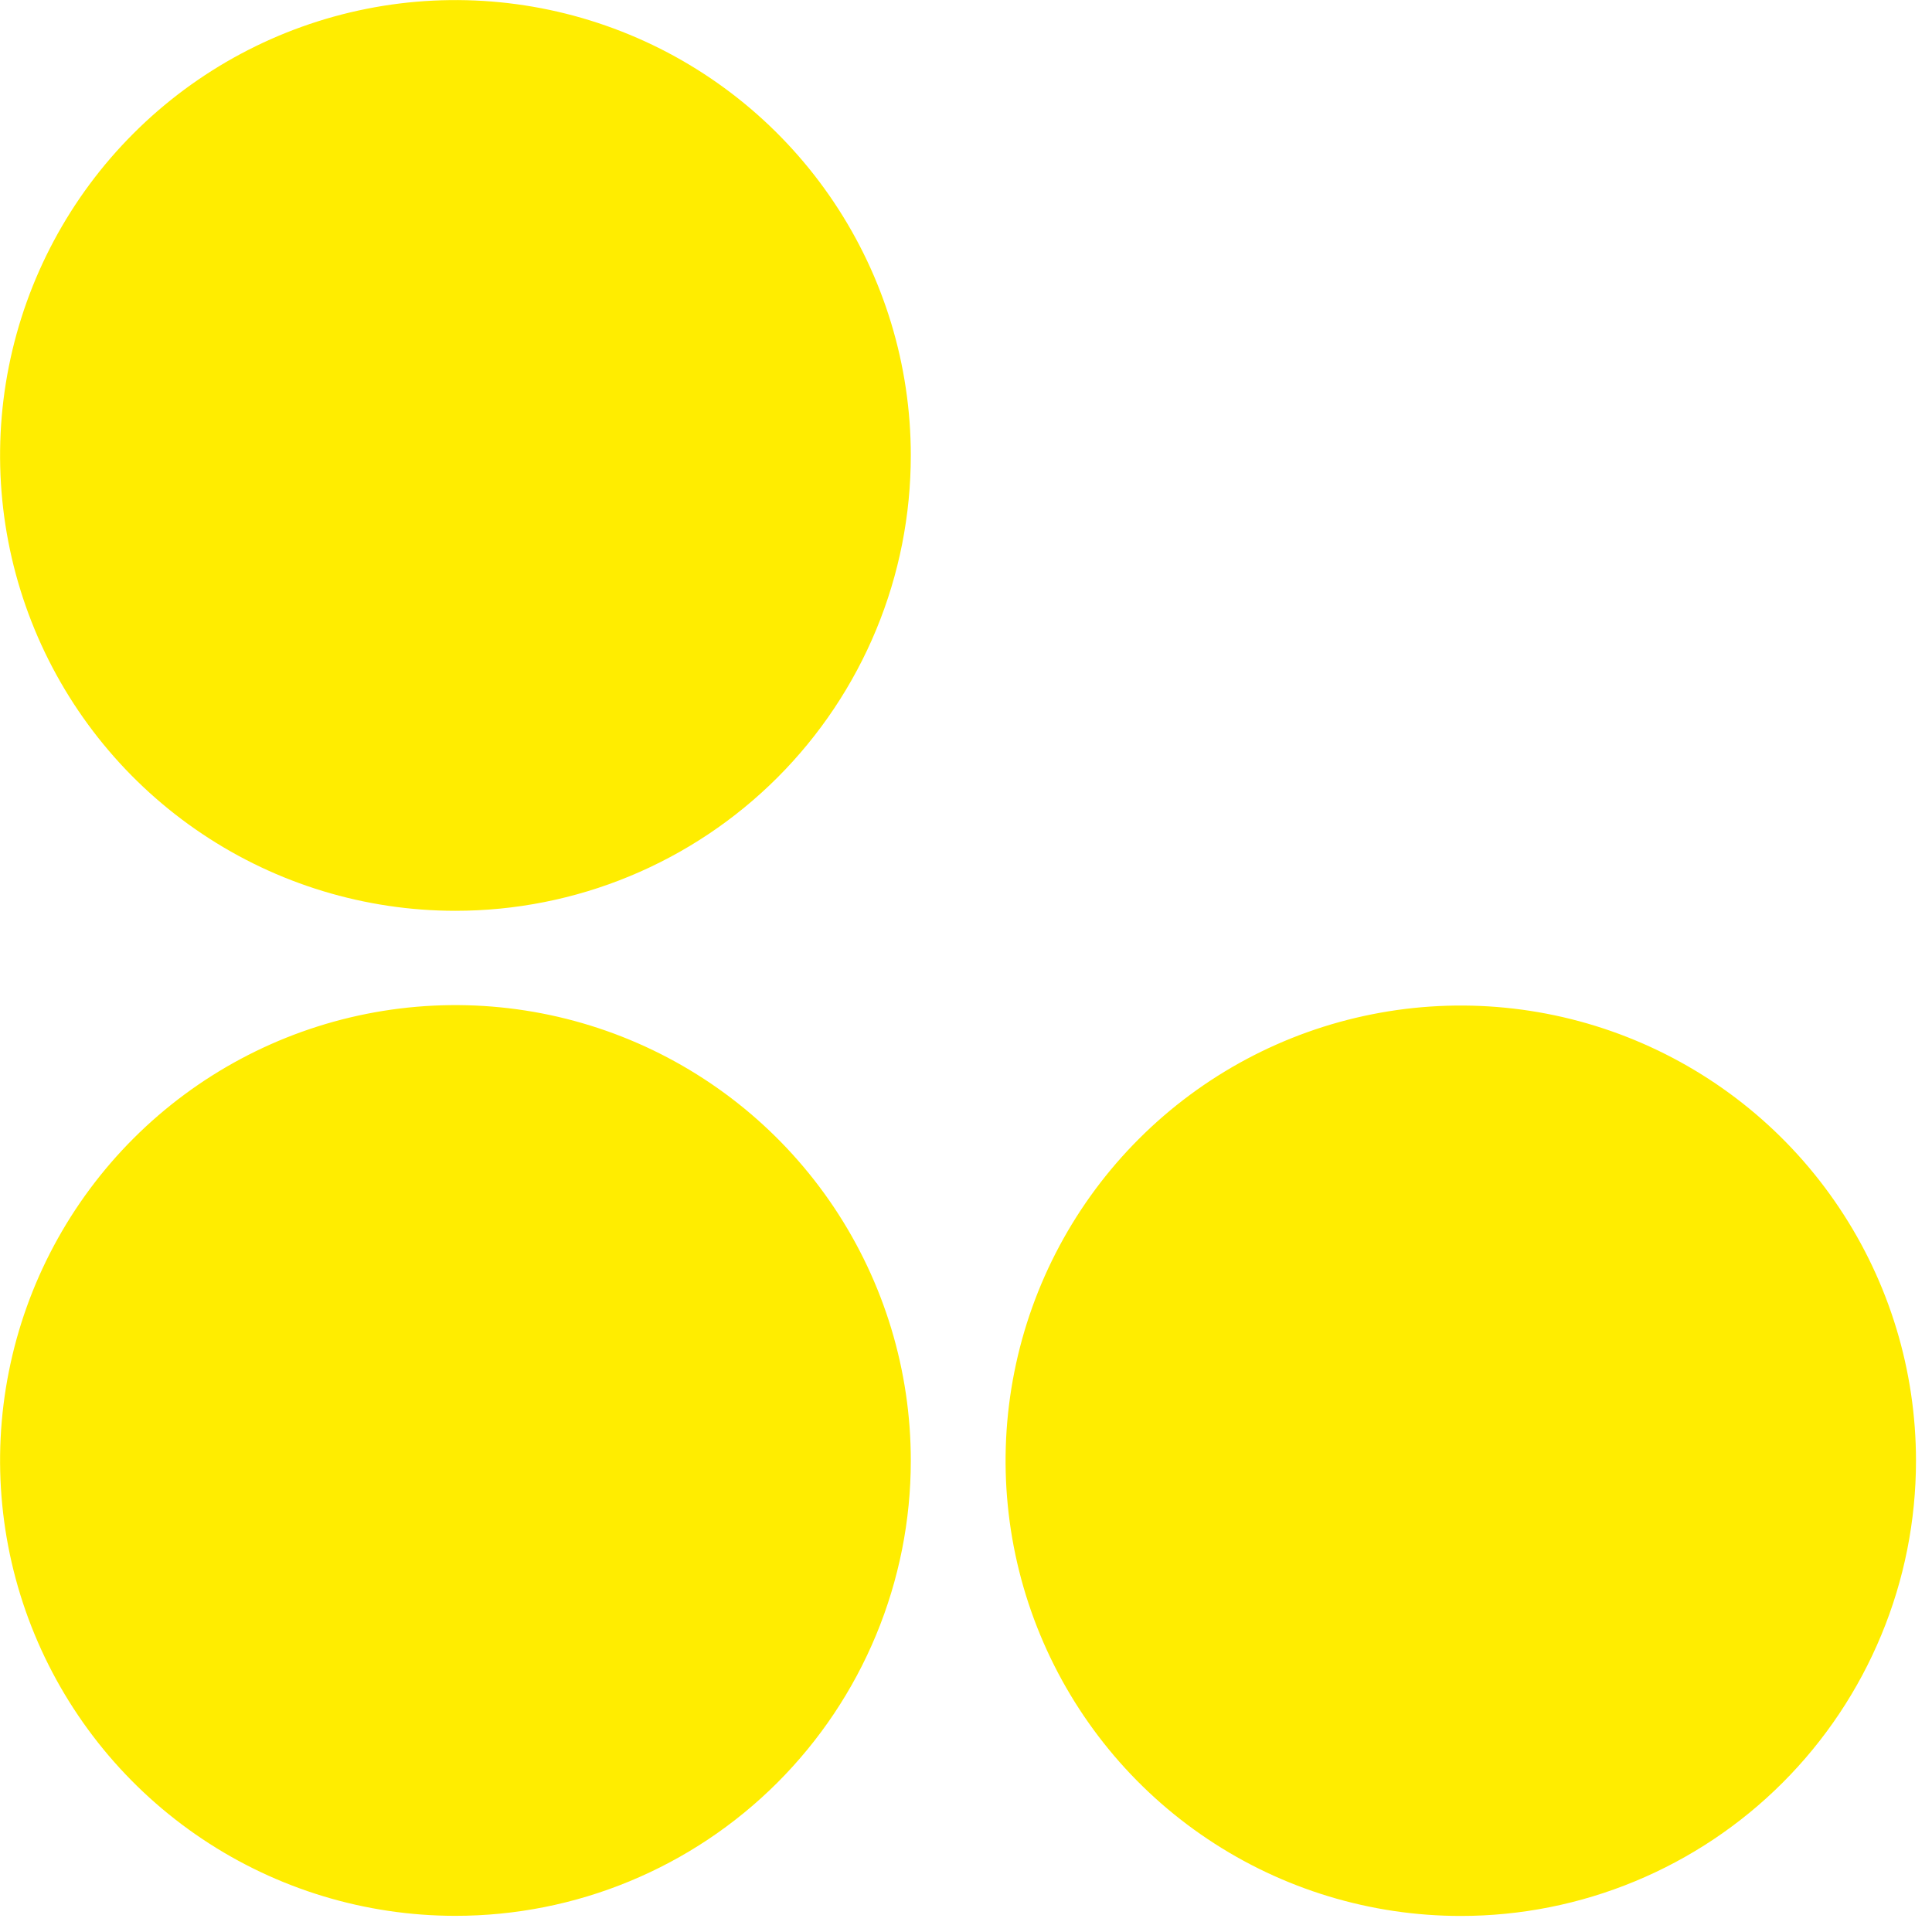 <svg width="49" height="49" viewBox="0 0 49 49" fill="none" xmlns="http://www.w3.org/2000/svg">
<path d="M23.1 11.545C23.099 9.261 22.421 7.029 21.151 5.131C19.882 3.233 18.078 1.753 15.968 0.88C13.858 0.007 11.536 -0.222 9.296 0.224C7.057 0.67 4.999 1.77 3.385 3.385C1.77 4.999 0.67 7.057 0.224 9.296C-0.222 11.536 0.007 13.858 0.88 15.968C1.753 18.078 3.233 19.882 5.131 21.151C7.029 22.421 9.261 23.099 11.545 23.1C13.063 23.101 14.566 22.804 15.969 22.223C17.371 21.643 18.646 20.792 19.719 19.719C20.792 18.646 21.643 17.371 22.223 15.969C22.804 14.566 23.101 13.063 23.1 11.545ZM23.1 37.045C23.101 34.761 22.424 32.528 21.156 30.628C19.888 28.729 18.084 27.248 15.975 26.373C13.865 25.498 11.543 25.268 9.302 25.713C7.062 26.158 5.004 27.257 3.388 28.871C1.772 30.486 0.671 32.543 0.225 34.783C-0.222 37.023 0.006 39.346 0.879 41.456C1.753 43.567 3.232 45.371 5.131 46.641C7.029 47.911 9.262 48.589 11.546 48.59C13.063 48.591 14.565 48.294 15.966 47.714C17.368 47.135 18.642 46.285 19.715 45.213C20.788 44.141 21.639 42.868 22.22 41.467C22.801 40.066 23.1 38.565 23.1 37.048V37.045ZM48.594 37.048C48.594 34.765 47.917 32.532 46.648 30.634C45.38 28.735 43.577 27.256 41.467 26.382C39.358 25.508 37.036 25.279 34.797 25.725C32.557 26.17 30.5 27.27 28.886 28.884C27.271 30.499 26.171 32.556 25.726 34.796C25.28 37.035 25.509 39.356 26.383 41.466C27.257 43.576 28.736 45.379 30.635 46.647C32.533 47.916 34.766 48.593 37.049 48.593C38.565 48.593 40.066 48.295 41.467 47.714C42.868 47.134 44.141 46.284 45.213 45.212C46.285 44.14 47.135 42.867 47.715 41.466C48.296 40.066 48.594 38.564 48.594 37.048Z" fill="#FFED00"/>
</svg>
